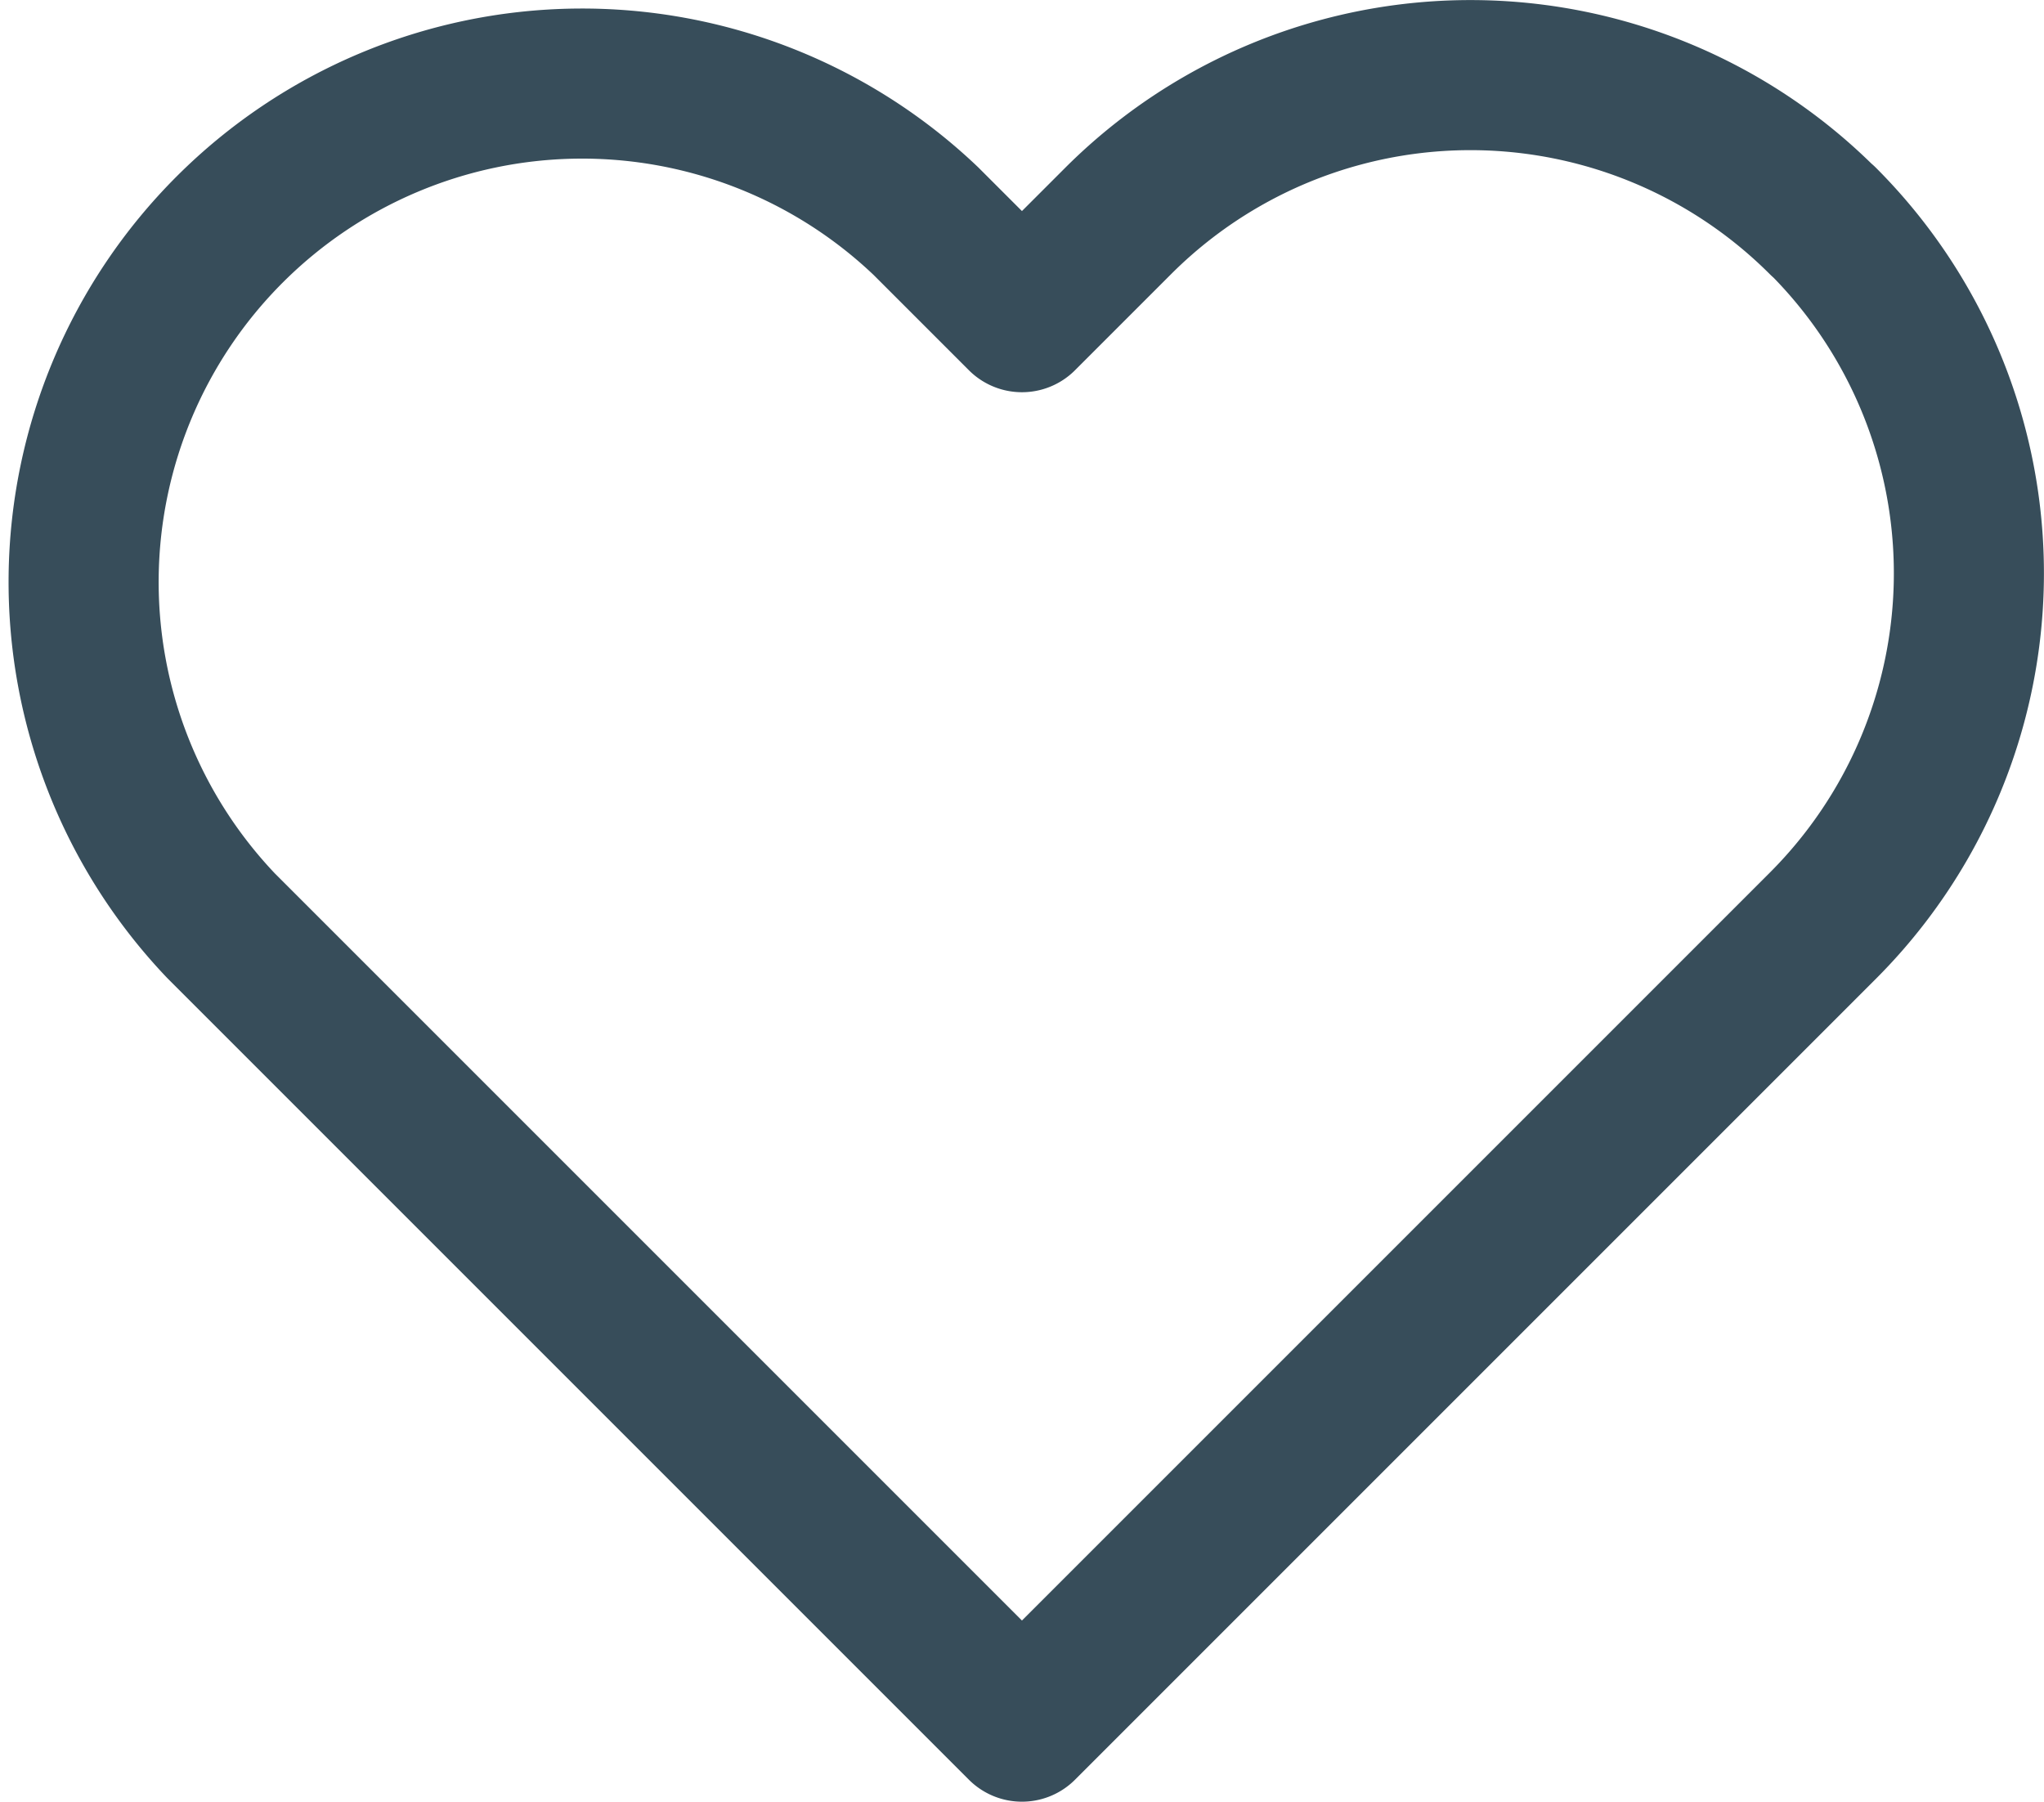 <svg xmlns="http://www.w3.org/2000/svg" width="20.429" height="18.01" viewBox="0 0 20.429 18.01"><defs><style>.a{fill:none;stroke:#374d5a;stroke-linecap:round;stroke-linejoin:round;stroke-width:1.5px;}</style></defs><path class="a" d="M19.018,4.458a4.981,4.981,0,0,0-7.045,0l-.96.96-.96-.96A4.982,4.982,0,0,0,3.008,11.5l.96.96,7.045,7.045,7.045-7.045.96-.96a4.981,4.981,0,0,0,0-7.045Z" transform="translate(-0.799 -2.248)"/></svg>